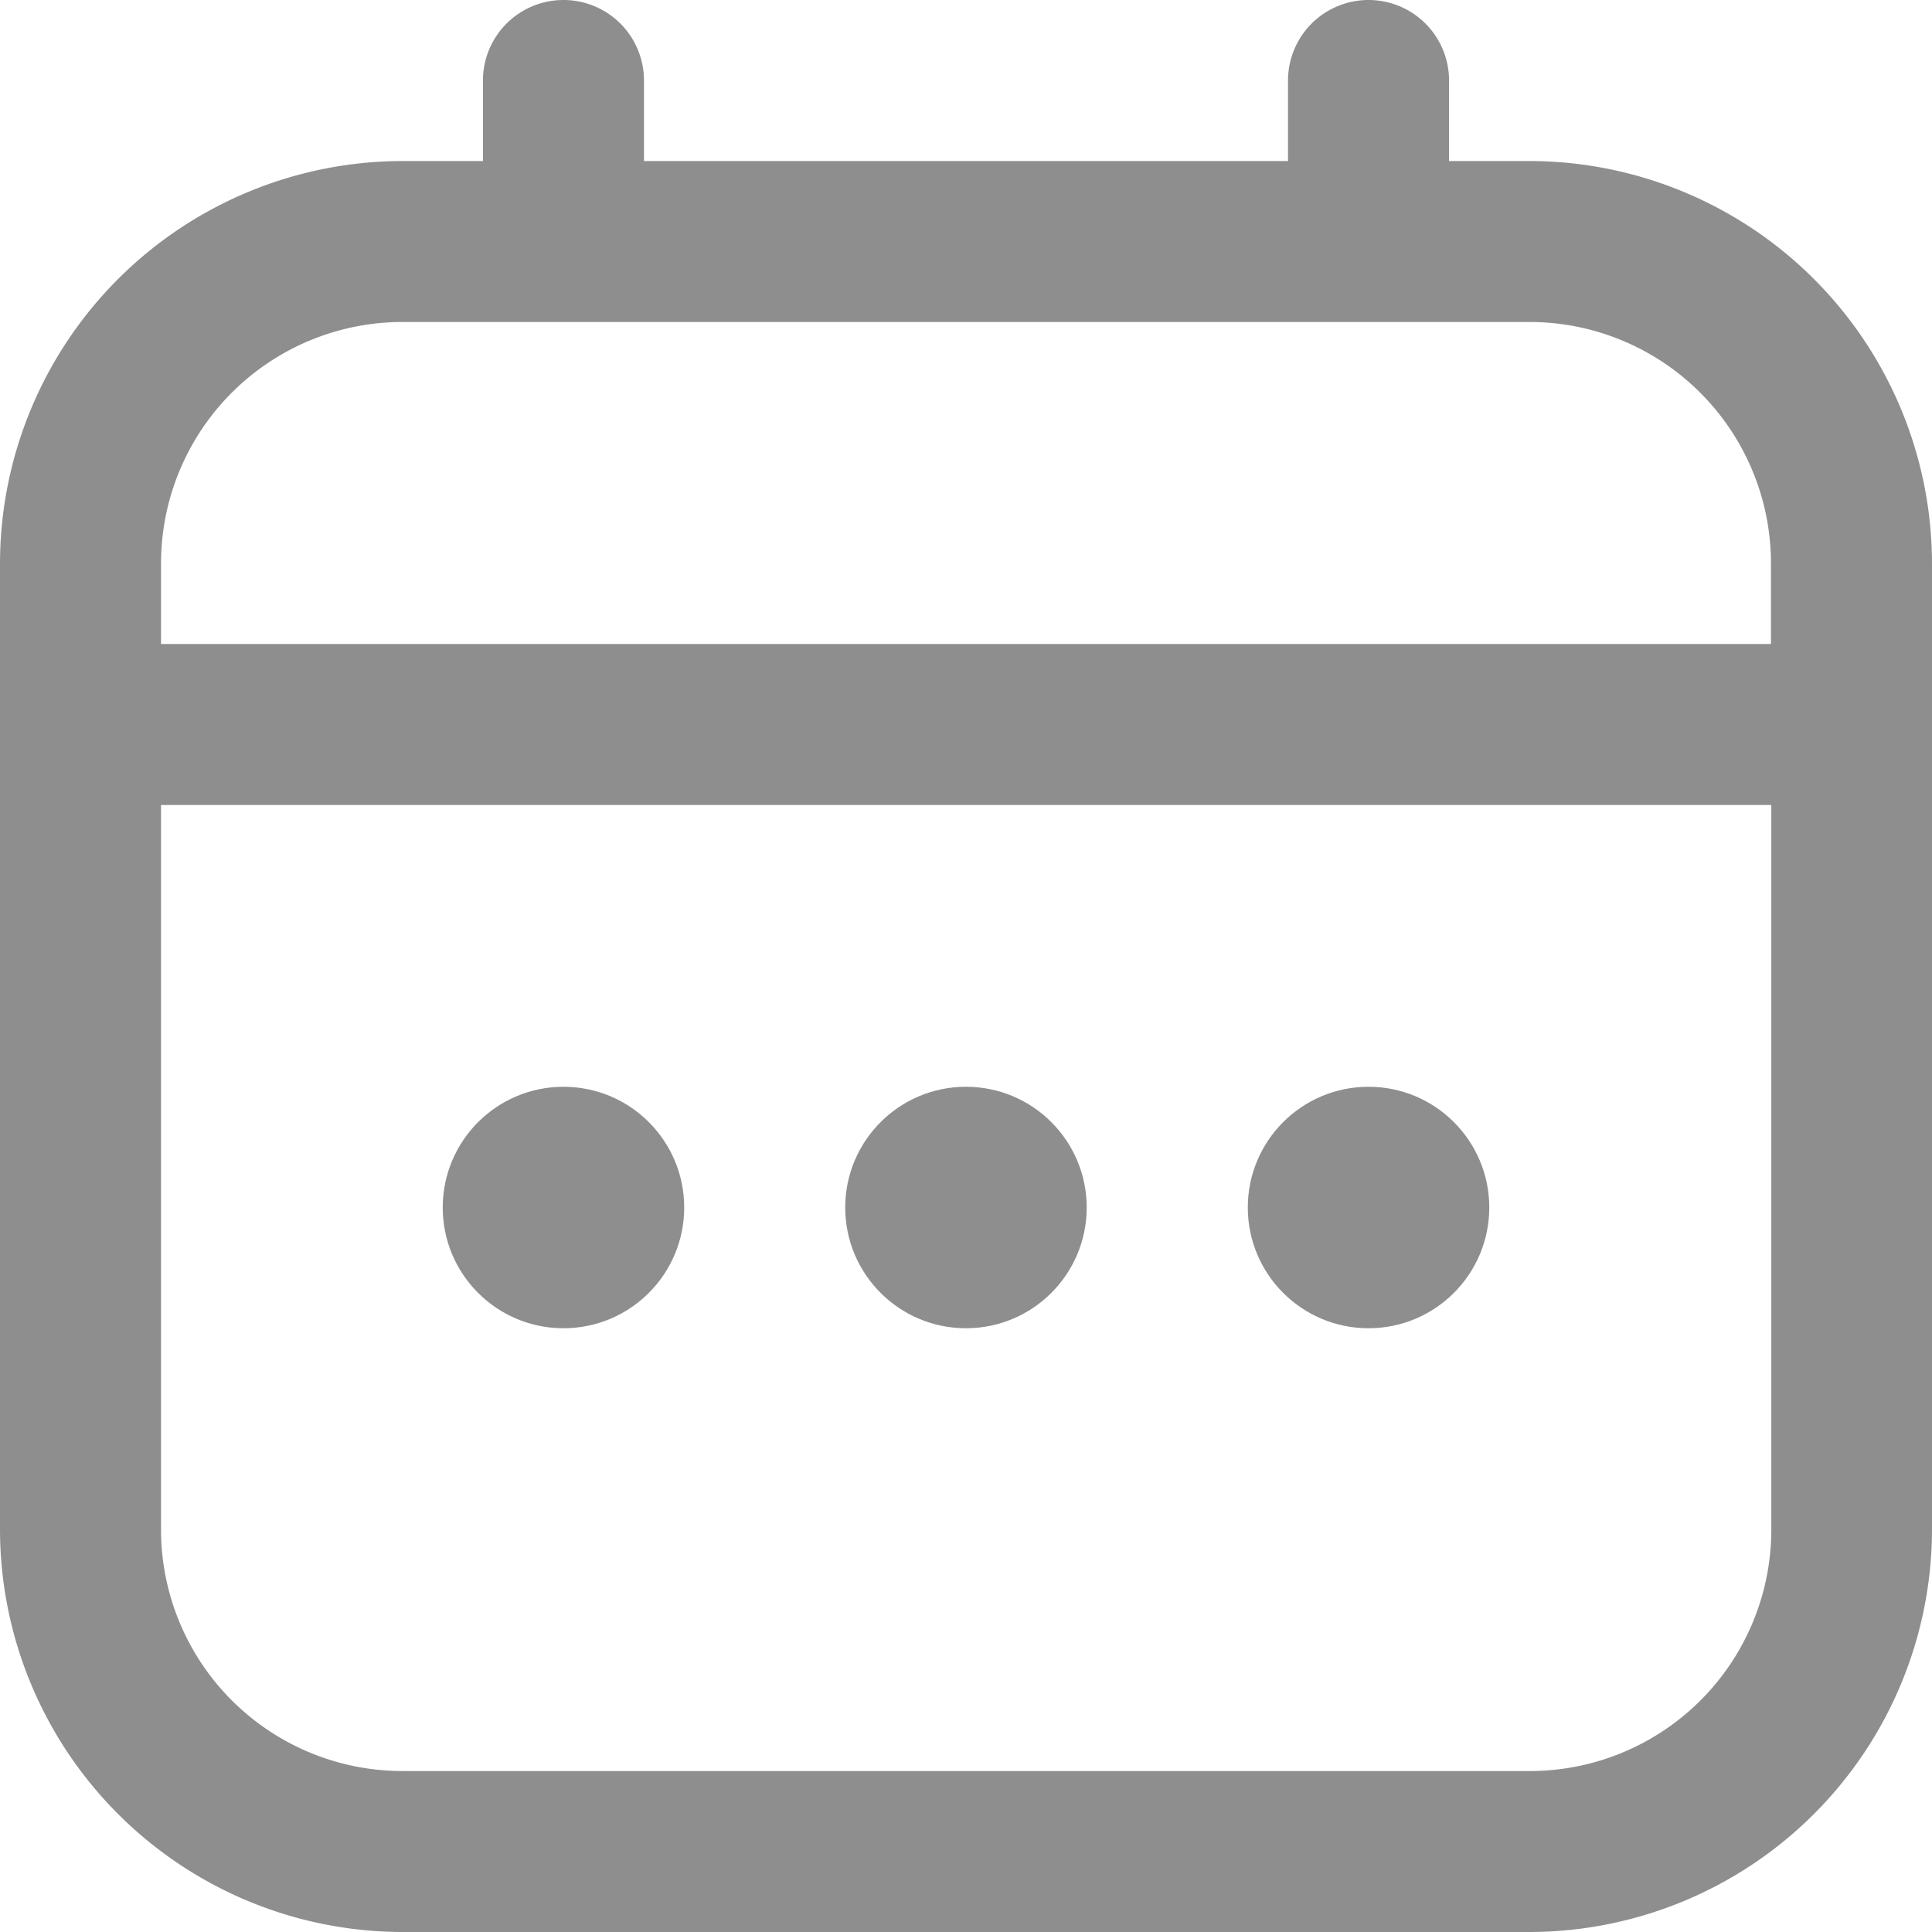 <svg id="calendar" xmlns="http://www.w3.org/2000/svg" width="28.435" height="28.435" viewBox="0 0 28.435 28.435">
  <path id="Path_75" data-name="Path 75" d="M22.511,2.37H21.327V1.185a1.185,1.185,0,0,0-2.37,0V2.37H9.478V1.185a1.185,1.185,0,1,0-2.37,0V2.37H5.924A5.931,5.931,0,0,0,0,8.294V22.511a5.931,5.931,0,0,0,5.924,5.924H22.511a5.931,5.931,0,0,0,5.924-5.924V8.294A5.931,5.931,0,0,0,22.511,2.37ZM2.37,8.294A3.554,3.554,0,0,1,5.924,4.739H22.511a3.554,3.554,0,0,1,3.554,3.554V9.478H2.37ZM22.511,26.066H5.924A3.554,3.554,0,0,1,2.37,22.511V11.848h23.7V22.511A3.554,3.554,0,0,1,22.511,26.066Z" fill="#8e8e8e"/>
  <circle id="Ellipse_10" data-name="Ellipse 10" cx="1.777" cy="1.777" r="1.777" transform="translate(12.44 15.995)" fill="#8e8e8e"/>
  <circle id="Ellipse_11" data-name="Ellipse 11" cx="1.777" cy="1.777" r="1.777" transform="translate(6.516 15.995)" fill="#8e8e8e"/>
  <circle id="Ellipse_12" data-name="Ellipse 12" cx="1.777" cy="1.777" r="1.777" transform="translate(18.365 15.995)" fill="#8e8e8e"/>
</svg>

